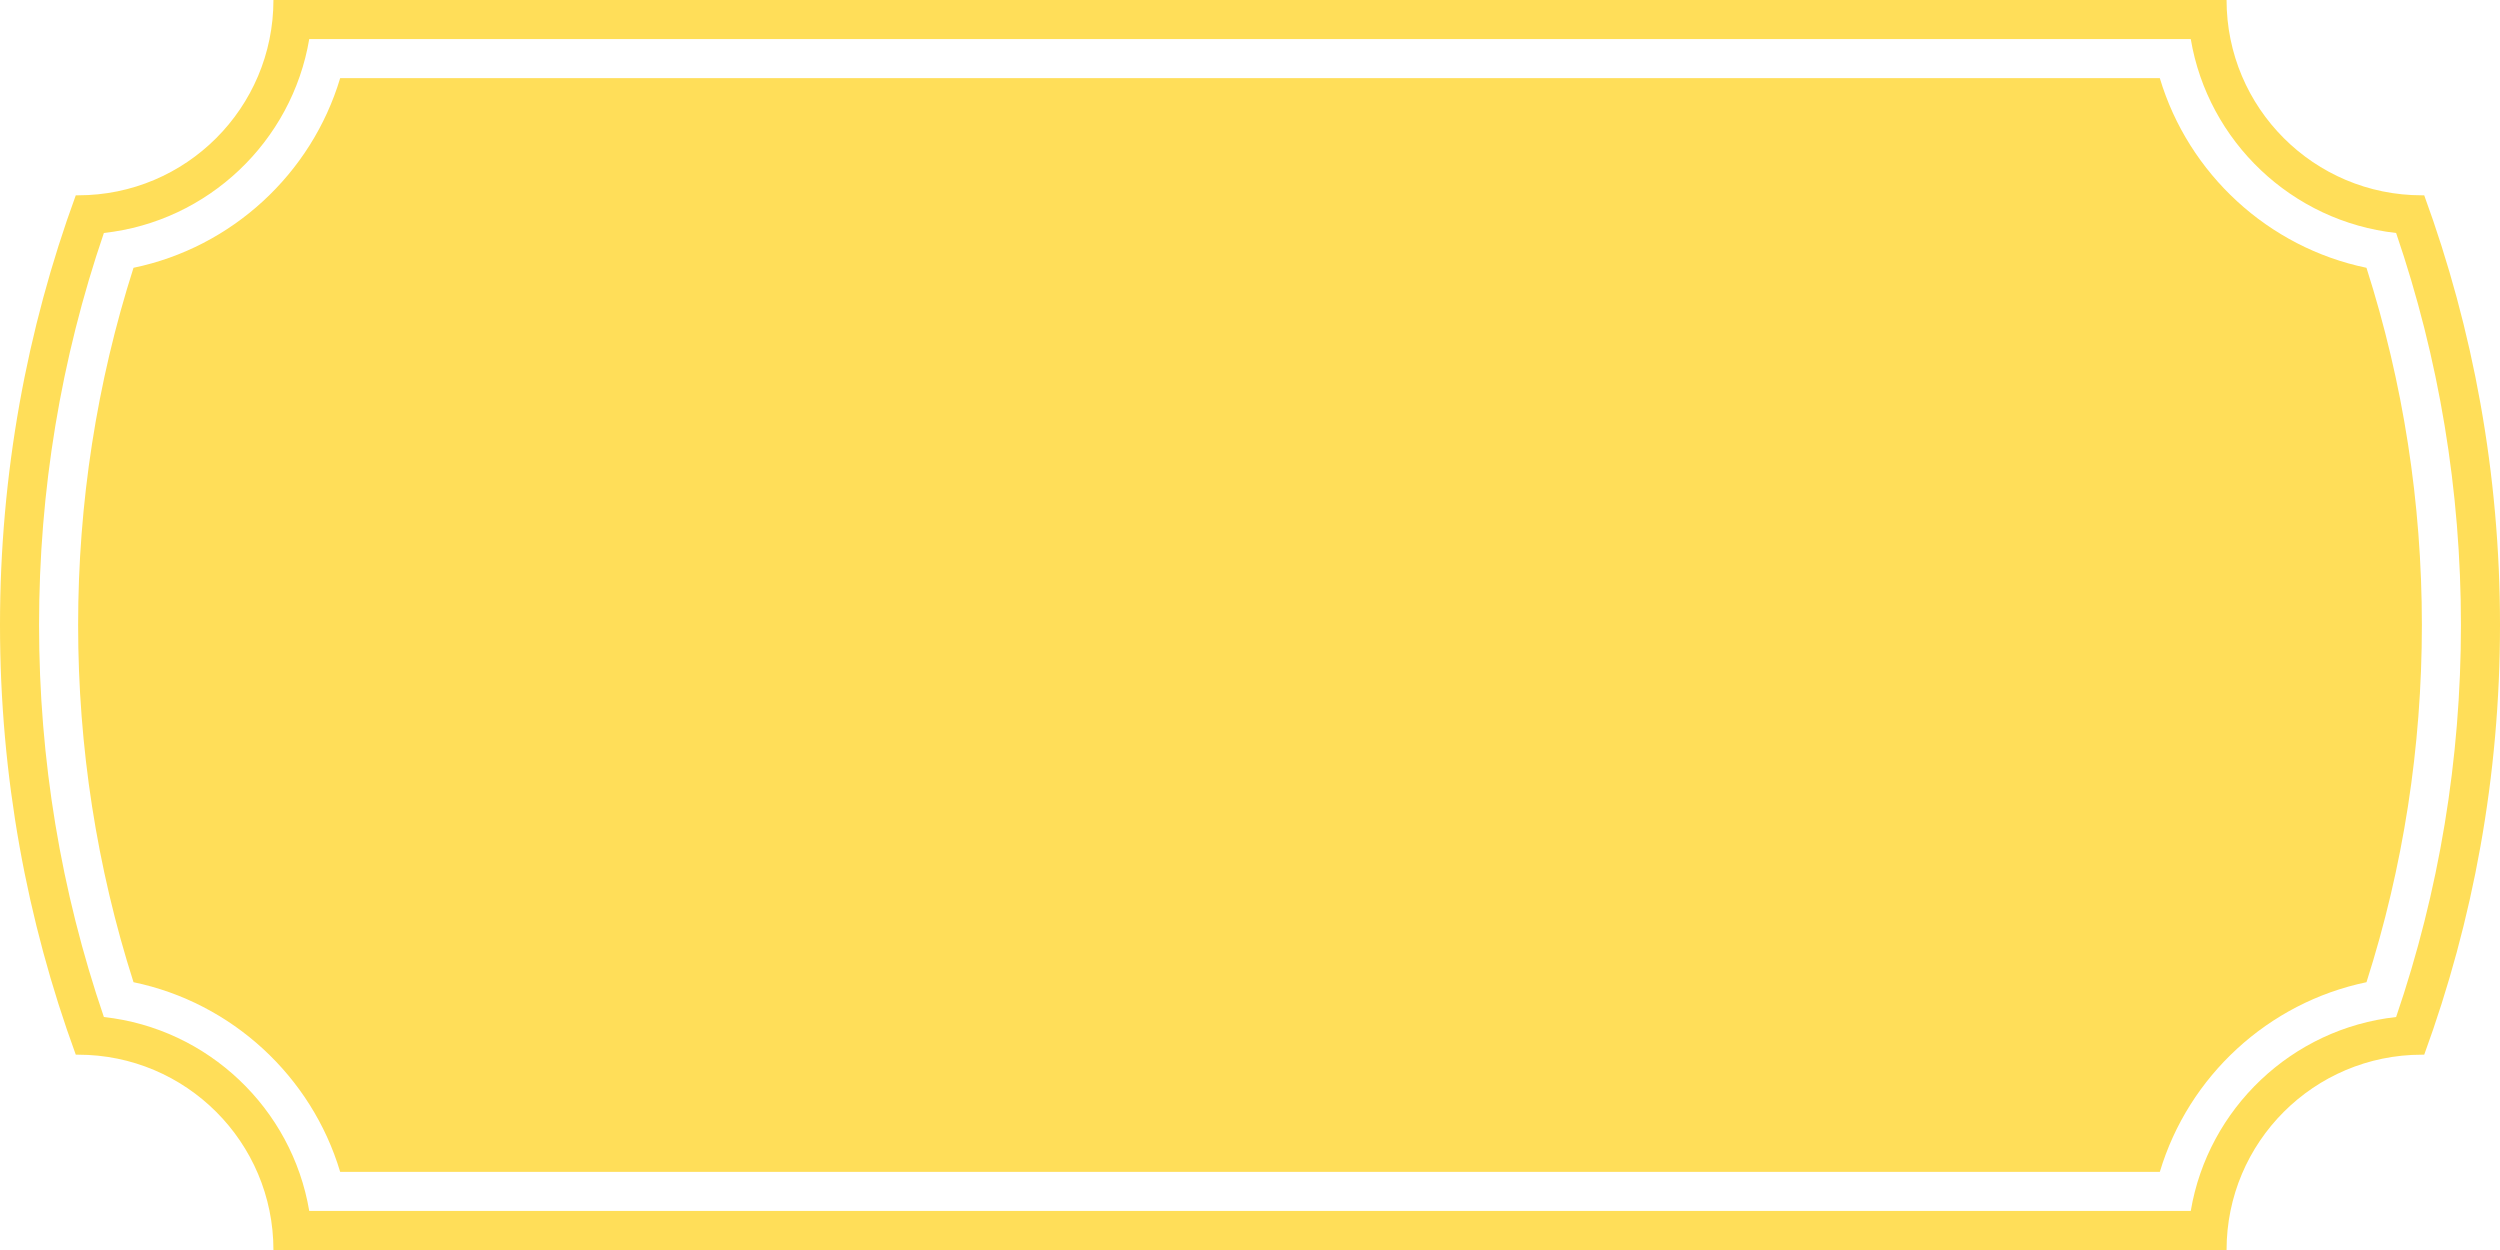 <?xml version="1.0" encoding="UTF-8" standalone="no"?><svg xmlns="http://www.w3.org/2000/svg" xmlns:xlink="http://www.w3.org/1999/xlink" fill="#ffde59" height="64" preserveAspectRatio="xMidYMid meet" version="1" viewBox="0.0 0.0 128.0 64.0" width="128" zoomAndPan="magnify"><g id="change1_1"><path d="M128,32c0,7.73-1.37,15.14-3.88,22H124c-5.523,0-10,4.477-10,10v0H14v0c0-5.523-4.477-10-10-10H3.88 C1.37,47.14,0,39.73,0,32c0-7.73,1.37-15.14,3.88-22H4c5.523,0,10-4.477,10-10v0h100v0c0,5.523,4.477,10,10,10h0.12 C126.63,16.86,128,24.27,128,32z M112.167,62c0.883-5.242,5.178-9.342,10.514-9.928C124.884,45.628,126,38.883,126,32 s-1.116-13.628-3.319-20.072c-5.336-0.586-9.631-4.686-10.514-9.928H15.833c-0.883,5.242-5.178,9.342-10.514,9.928 C3.116,18.372,2,25.117,2,32s1.116,13.628,3.319,20.072c5.336,0.586,9.631,4.686,10.514,9.928H112.167z"/><path d="M17.417,60c-1.466-4.903-5.552-8.669-10.581-9.711C4.954,44.399,4,38.253,4,32s0.954-12.399,2.836-18.289 C11.865,12.669,15.952,8.903,17.417,4h93.165c1.466,4.903,5.552,8.669,10.581,9.711C123.046,19.601,124,25.747,124,32 s-0.954,12.399-2.836,18.289c-5.029,1.042-9.115,4.808-10.581,9.711H17.417z"/></g></svg>